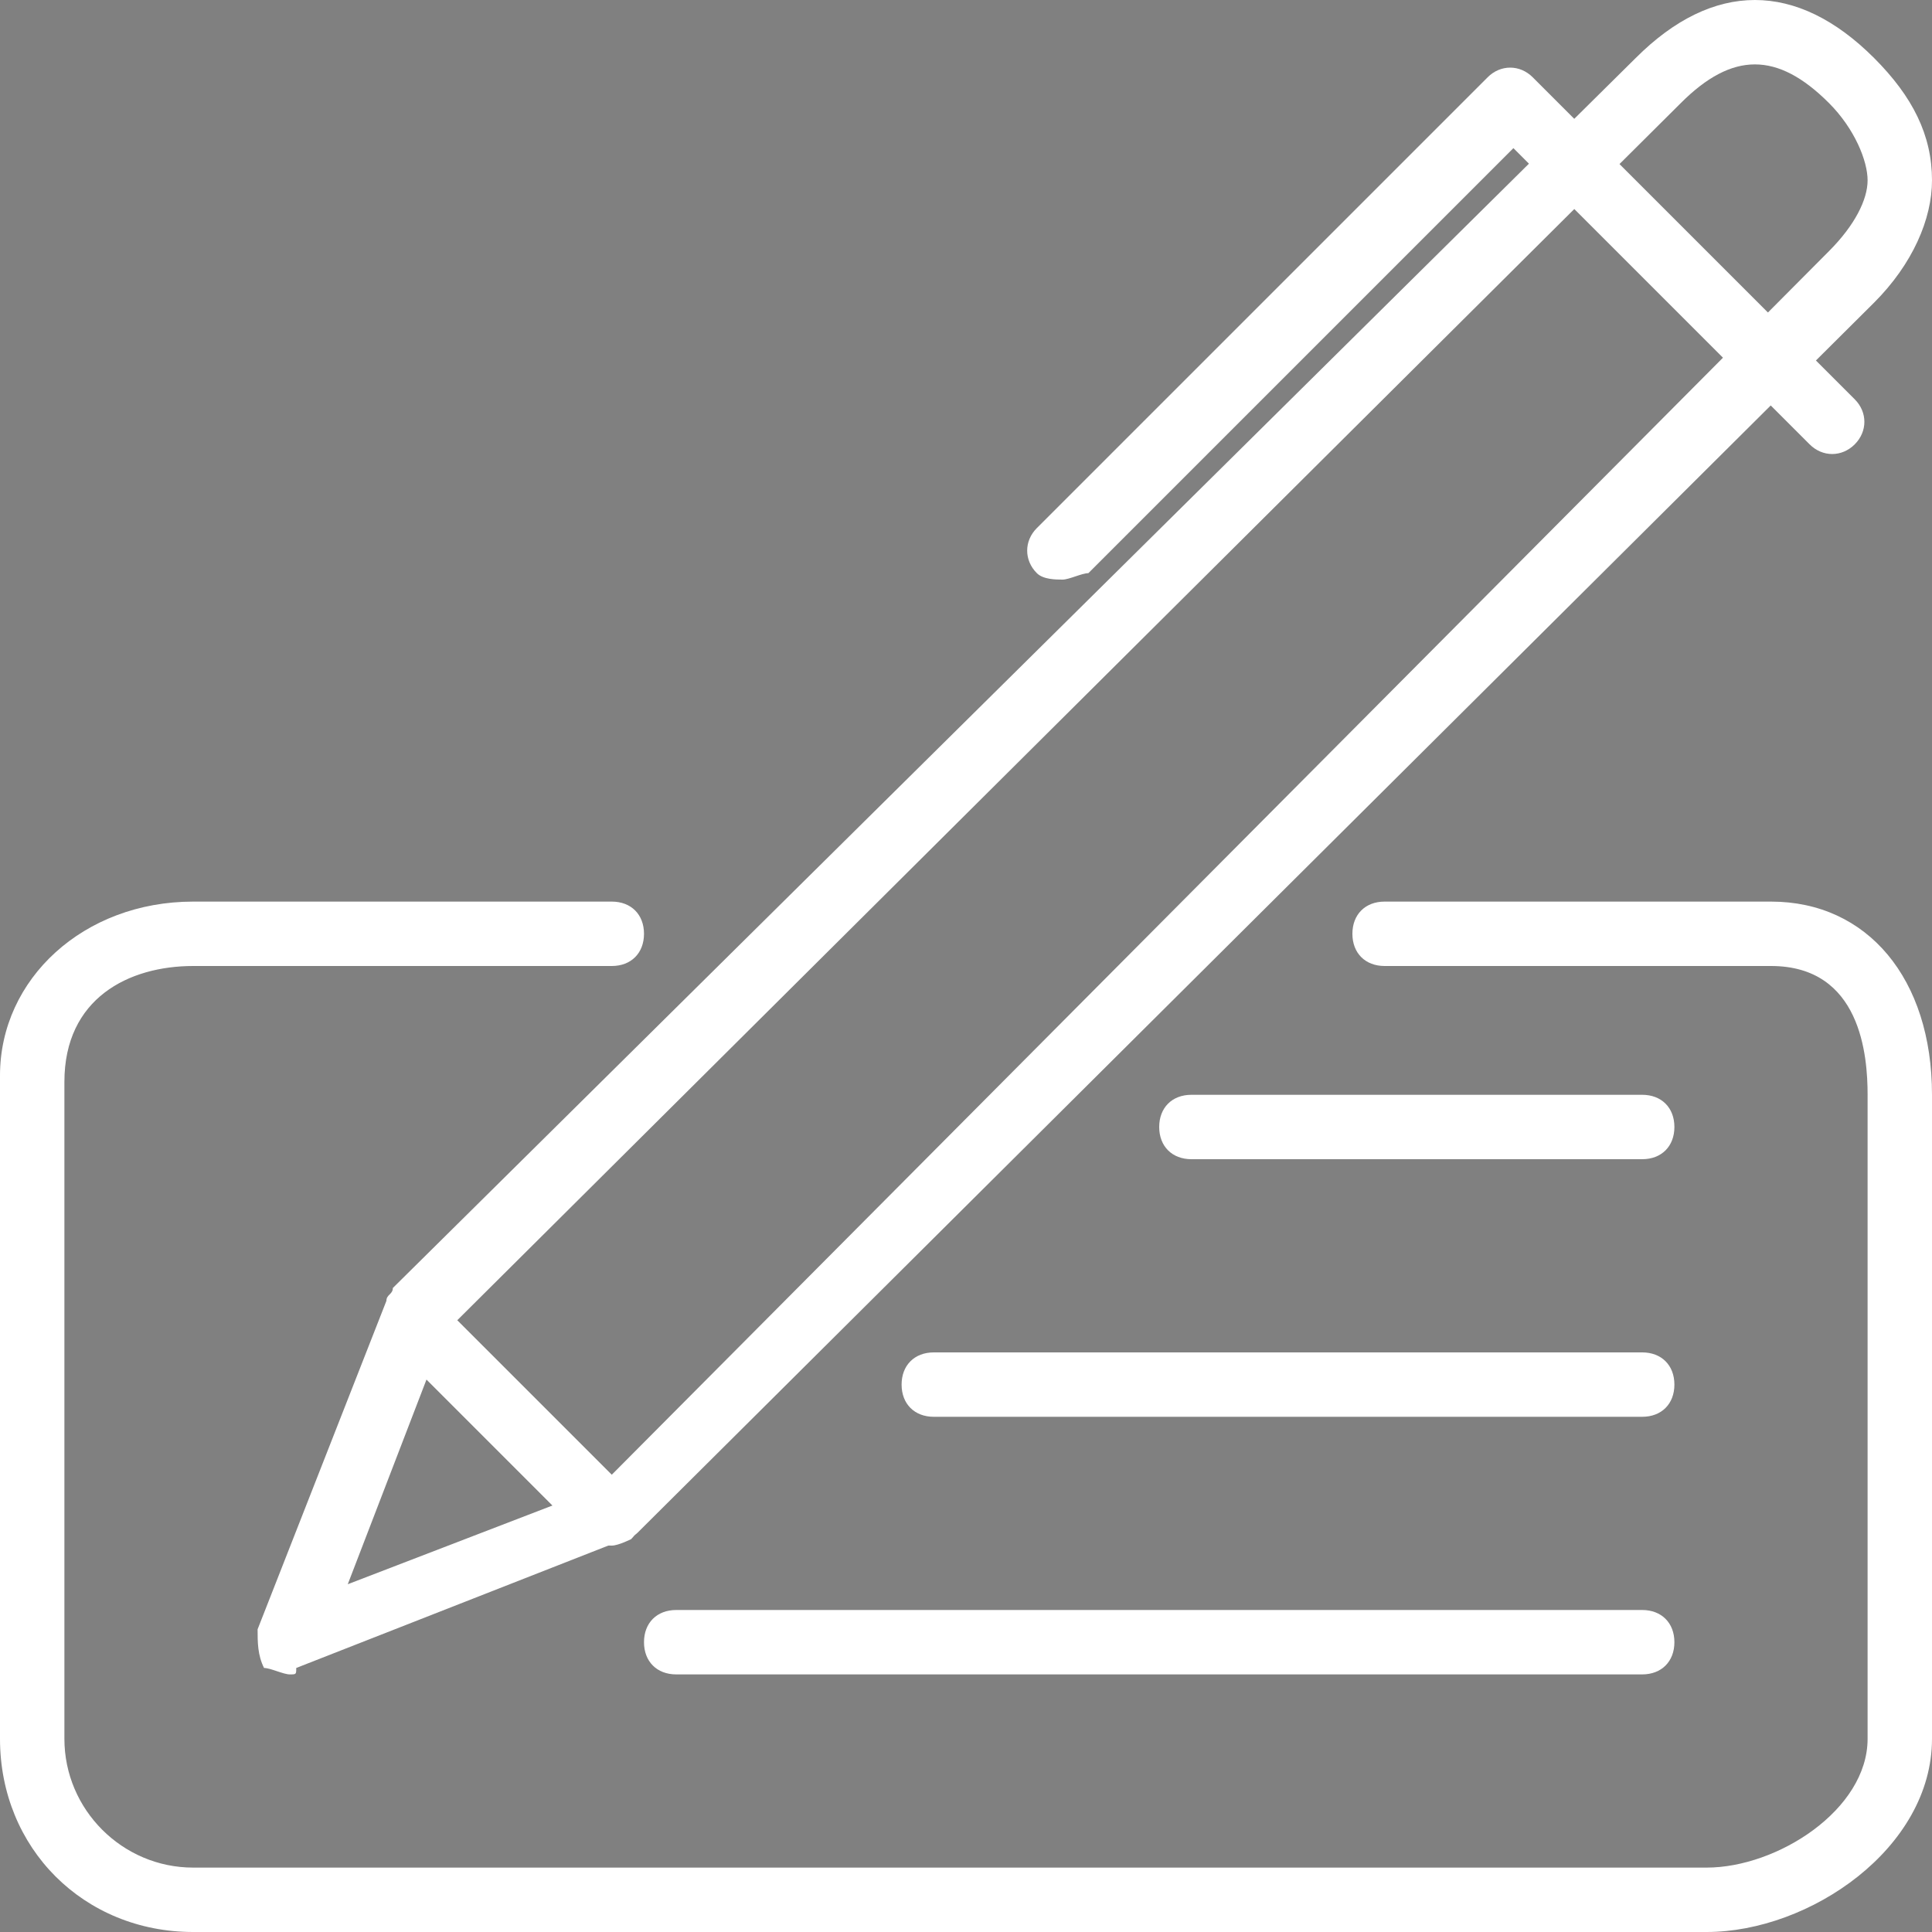 <?xml version="1.0" encoding="utf-8"?>
<!-- Generator: Adobe Illustrator 19.0.0, SVG Export Plug-In . SVG Version: 6.00 Build 0)  -->
<svg version="1.1" id="Layer_1" xmlns="http://www.w3.org/2000/svg" xmlns:xlink="http://www.w3.org/1999/xlink" x="0px" y="0px"
	 viewBox="0 0 30 30" fill="#fff" style="enable-background:new 0 0 30 30;" xml:space="preserve">
<rect x="0" y="0" width="30" height="30" fill="#808080" stroke="none"/>
<style type="text/css">
	.st0{fill:none;stroke:#000000;stroke-linejoin:round;stroke-miterlimit:10;}
</style>
<g>
	<g>
		<path d="M26.5,30H3c-1.7,0-3-1.3-3-3V16.7C0,15.2,1.3,14,3,14h6.5c0.3,0,0.5,0.2,0.5,0.5S9.8,15,9.5,15H3c-1,0-2,0.5-2,1.8V27
			c0,1.1,0.9,2,2,2h23.5c1.1,0,2.5-0.9,2.5-2V17c0-0.6-0.1-2-1.5-2h-6c-0.3,0-0.5-0.2-0.5-0.5s0.2-0.5,0.5-0.5h6
			c1.5,0,2.5,1.2,2.5,3v10C30,28.7,28.1,30,26.5,30z"/>
	</g>
	<g>
		<path d="M4.5,26c-0.1,0-0.3-0.1-0.4-0.1C4,25.7,4,25.5,4,25.3l2-5.1c0-0.1,0.1-0.1,0.1-0.2L25.4,0.9l0,0c1.2-1.2,2.5-1.2,3.7,0
			C29.7,1.5,30,2.1,30,2.8c0,0.6-0.3,1.3-0.9,1.9L9.9,23.8c0,0-0.1,0.1-0.2,0.1l-5.1,2C4.6,26,4.6,26,4.5,26z M6.9,20.7l-1.5,3.9
			l3.9-1.5L28.4,3.9C28.8,3.5,29,3.1,29,2.8S28.8,2,28.4,1.6c-0.8-0.8-1.5-0.8-2.3,0L6.9,20.7z"/>
	</g>
	<g>
		<path d="M16.5,9c-0.1,0-0.3,0-0.4-0.1c-0.2-0.2-0.2-0.5,0-0.7l7-7c0.2-0.2,0.5-0.2,0.7,0l5,5c0.2,0.2,0.2,0.5,0,0.7
			s-0.5,0.2-0.7,0l-4.6-4.6l-6.6,6.6C16.8,8.9,16.6,9,16.5,9z"/>
	</g>
	<g>
		<path d="M9.5,24c-0.1,0-0.3,0-0.4-0.1l-3-3c-0.2-0.2-0.2-0.5,0-0.7s0.5-0.2,0.7,0l3,3c0.2,0.2,0.2,0.5,0,0.7
			C9.8,23.9,9.6,24,9.5,24z"/>
	</g>
	<g>
		<path class="st0" d="M10.5,10.5"/>
	</g>
	<g>
		<path d="M25.5,18h-7c-0.3,0-0.5-0.2-0.5-0.5s0.2-0.5,0.5-0.5h7c0.3,0,0.5,0.2,0.5,0.5S25.8,18,25.5,18z"/>
	</g>
	<g>
		<path d="M25.5,22h-11c-0.3,0-0.5-0.2-0.5-0.5s0.2-0.5,0.5-0.5h11c0.3,0,0.5,0.2,0.5,0.5S25.8,22,25.5,22z"/>
	</g>
	<g>
		<path d="M25.5,26h-15c-0.3,0-0.5-0.2-0.5-0.5s0.2-0.5,0.5-0.5h15c0.3,0,0.5,0.2,0.5,0.5S25.8,26,25.5,26z"/>
	</g>
</g>
</svg>
